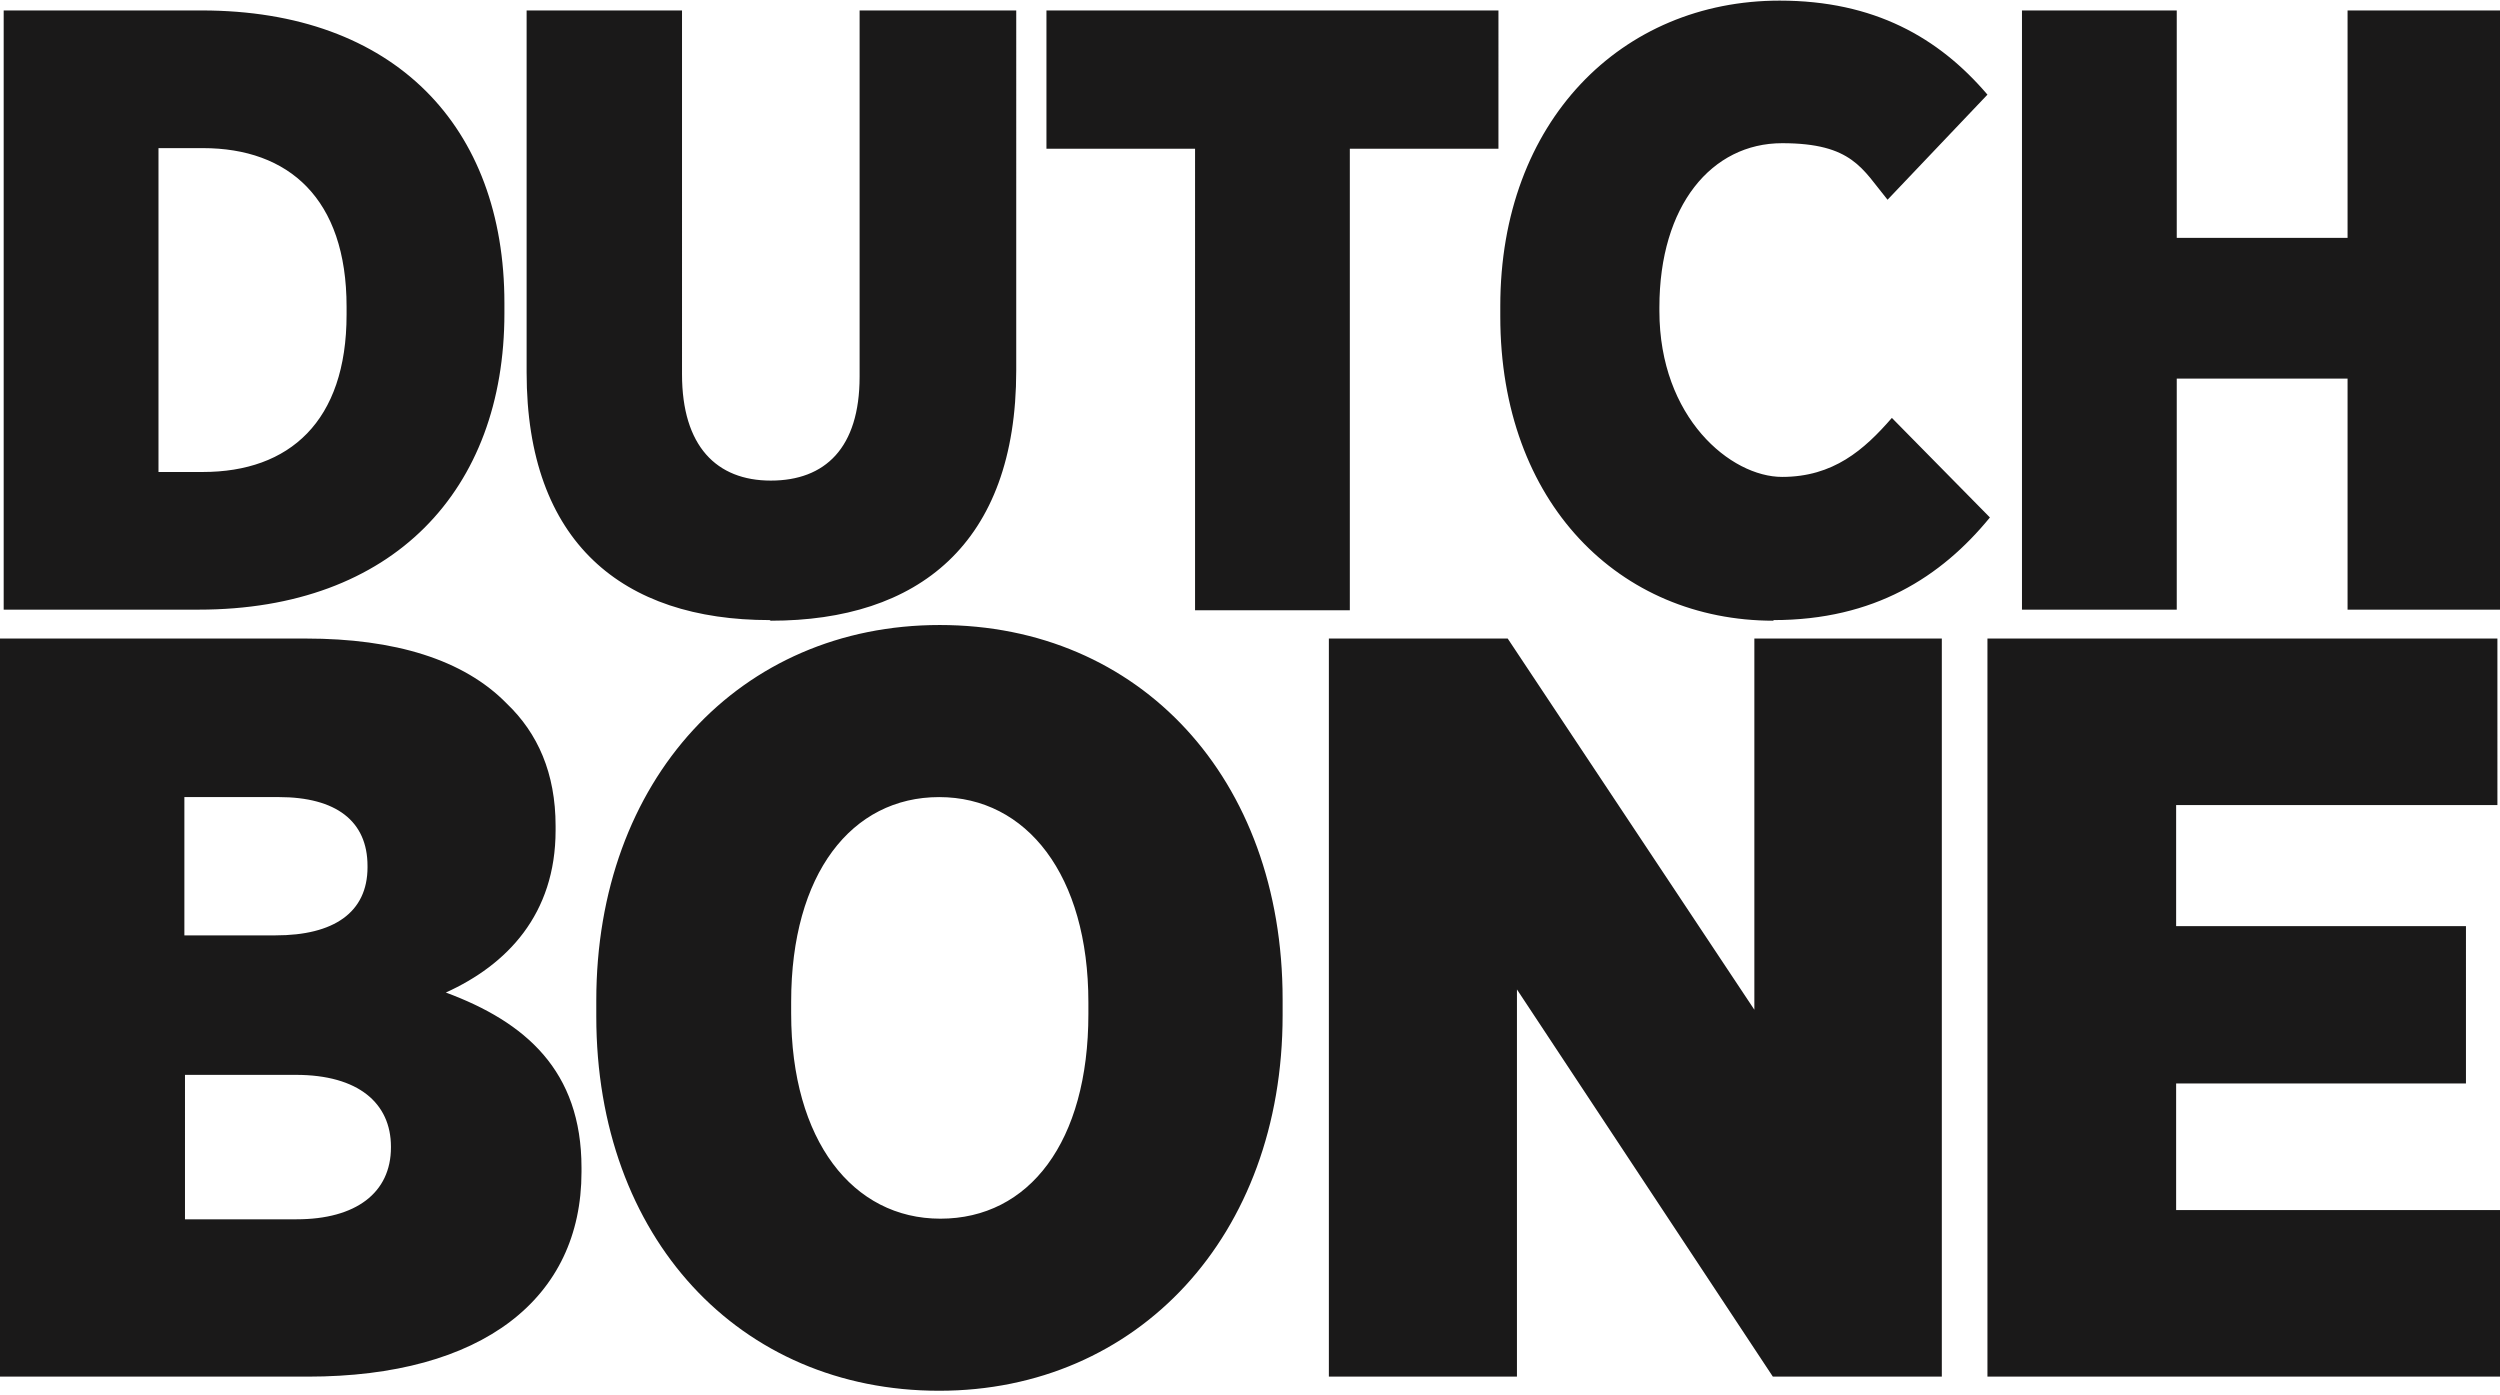 <?xml version="1.0"?>
<svg xmlns="http://www.w3.org/2000/svg" width="190" height="106" fill="rgba(0, 0, 0, 1)">
  <g clip-path="url(#a)" fill="#1A1919">
    <path d="M153.67 46.333h11.763V28.772h12.982v17.561h11.81V.794h-11.81v17.282h-12.982V.794H153.67v45.54Zm-18.886.794c7.639 0 12.747-3.27 16.449-7.8l-7.451-7.566c-2.109 2.429-4.452 4.484-8.342 4.484-3.89 0-9.326-4.484-9.326-12.611v-.28c0-7.754 3.983-12.471 9.326-12.471 5.342 0 6.092 1.962 8.014 4.297l7.592-7.987c-3.703-4.344-8.623-7.146-15.794-7.146-11.997 0-21.23 9.154-21.23 23.213v.794c0 14.2 9.092 23.12 20.762 23.12v-.047Zm-43.96-.747h11.763V11.303h11.295V.794H79.53v10.51h11.294V46.38Zm-32.243.794c11.154 0 18.653-5.791 18.653-19.01V.794H65.33v27.837c0 5.419-2.625 7.894-6.749 7.894s-6.748-2.616-6.748-8.08V.795h-11.81v27.51c0 12.937 7.31 18.822 18.464 18.822l.094.047ZM15.42 11.257c6.514 0 10.92 3.83 10.92 12.05v.607c0 8.127-4.36 11.957-10.92 11.957h-3.375V11.257h3.375ZM.28 46.333h14.81c14.809 0 23.245-9.107 23.245-22.512v-.794C38.336 9.622 29.994.794 15.325.794H.28v45.54ZM151.046 104.624h39.085V91.966h-24.745v-9.622h22.027V70.387h-22.027v-9.2h24.417V48.528h-38.757v56.095Zm-50.005 0h14.247V75.198l19.449 29.426h12.841V48.529h-14.247v28.21l-18.746-28.21h-13.591v56.095h.047ZM71.469 92.62c-6.655 0-11.341-5.932-11.341-15.6v-.888c0-9.715 4.593-15.553 11.247-15.553 6.655 0 11.342 5.932 11.342 15.6v.887c0 9.715-4.5 15.554-11.248 15.554Zm-.094 13.078c15.09 0 26.104-11.77 26.104-28.538v-1.215c0-16.814-10.873-28.444-26.057-28.444s-26.104 11.77-26.104 28.538v1.214c0 16.815 10.873 28.445 26.057 28.445Zm-41.663-18.59v.094c0 3.456-2.67 5.465-7.17 5.465h-8.483V81.69h8.436c4.733 0 7.217 2.149 7.217 5.465v-.047Zm-1.78-21.205c0 3.457-2.578 5.185-6.983 5.185h-6.936v-10.51h7.17c4.358 0 6.748 1.822 6.748 5.232v.093ZM0 104.624h23.386c13.262 0 20.808-5.932 20.808-15.554v-.327c0-7.38-4.265-11.07-10.31-13.311 4.639-2.102 8.341-5.932 8.341-12.33v-.328c0-4.017-1.359-7.053-3.702-9.294-3.28-3.363-8.53-4.951-15.278-4.951H0v56.095Z"/>
  </g>
  <defs>
    <clipPath id="a">
      <path fill="#fff" d="M0 0h190v106H0z"/>
    </clipPath>
  </defs>
</svg>

